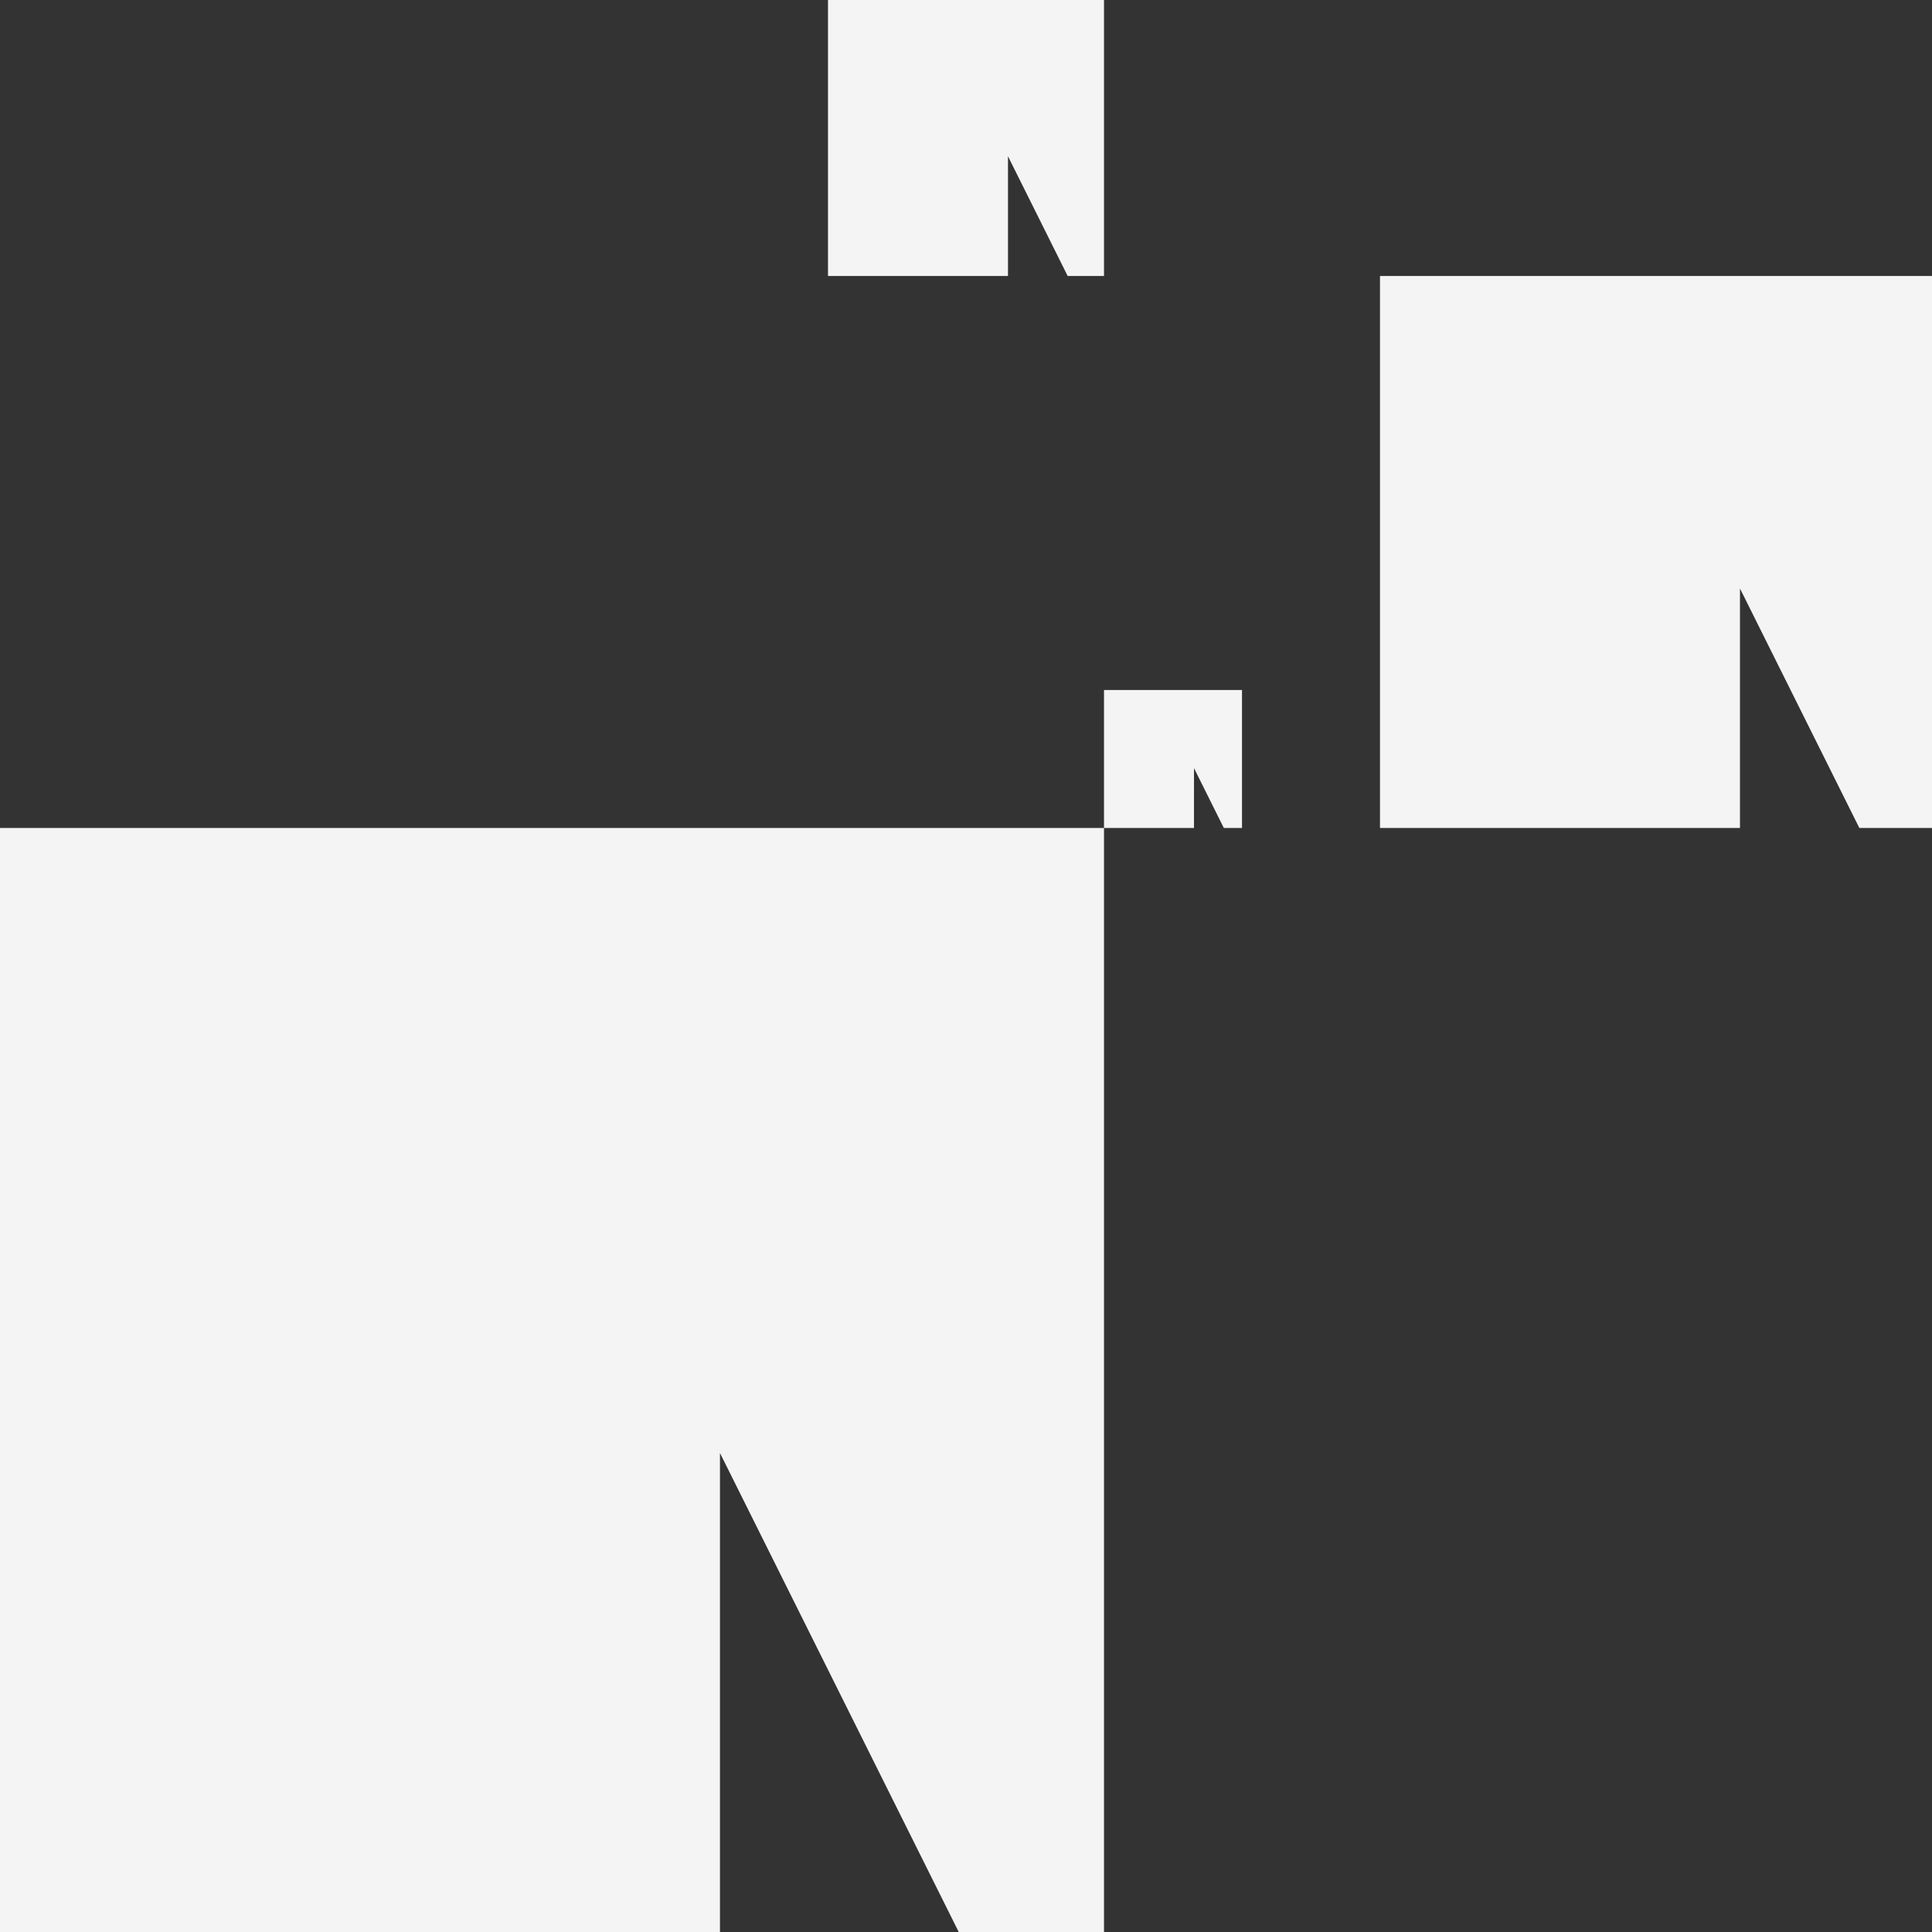 <svg xmlns="http://www.w3.org/2000/svg" width="549.268" height="549.267" viewBox="0 0 549.268 549.267"><rect x="0" y="0" width="549.268" height="549.267" fill="#333333" stroke="none"/><g transform="translate(5387.019 1353.516)"><path d="M-5073.152-1183.437v313.866h-41.3l-67.882-136.18v136.18h-204.686v-313.867Z" transform="translate(0 65.321)" fill="#f4f4f4"/><path d="M-4946.621-1296.823v156.933h-20.65l-33.941-68.089v68.089h-102.343v-156.933Z" transform="translate(108.869 21.774)" fill="#f4f4f4"/><path d="M-5138.474-1353.516v78.467H-5148.8l-16.97-34.044v34.044h-51.172v-78.467Z" transform="translate(65.322)" fill="#f4f4f4"/><path d="M-5121.014-1211.784v39.234h-5.161l-8.487-17.022v17.022h-25.585v-39.234Z" transform="translate(87.096 54.434)" fill="#f4f4f4"/></g></svg>